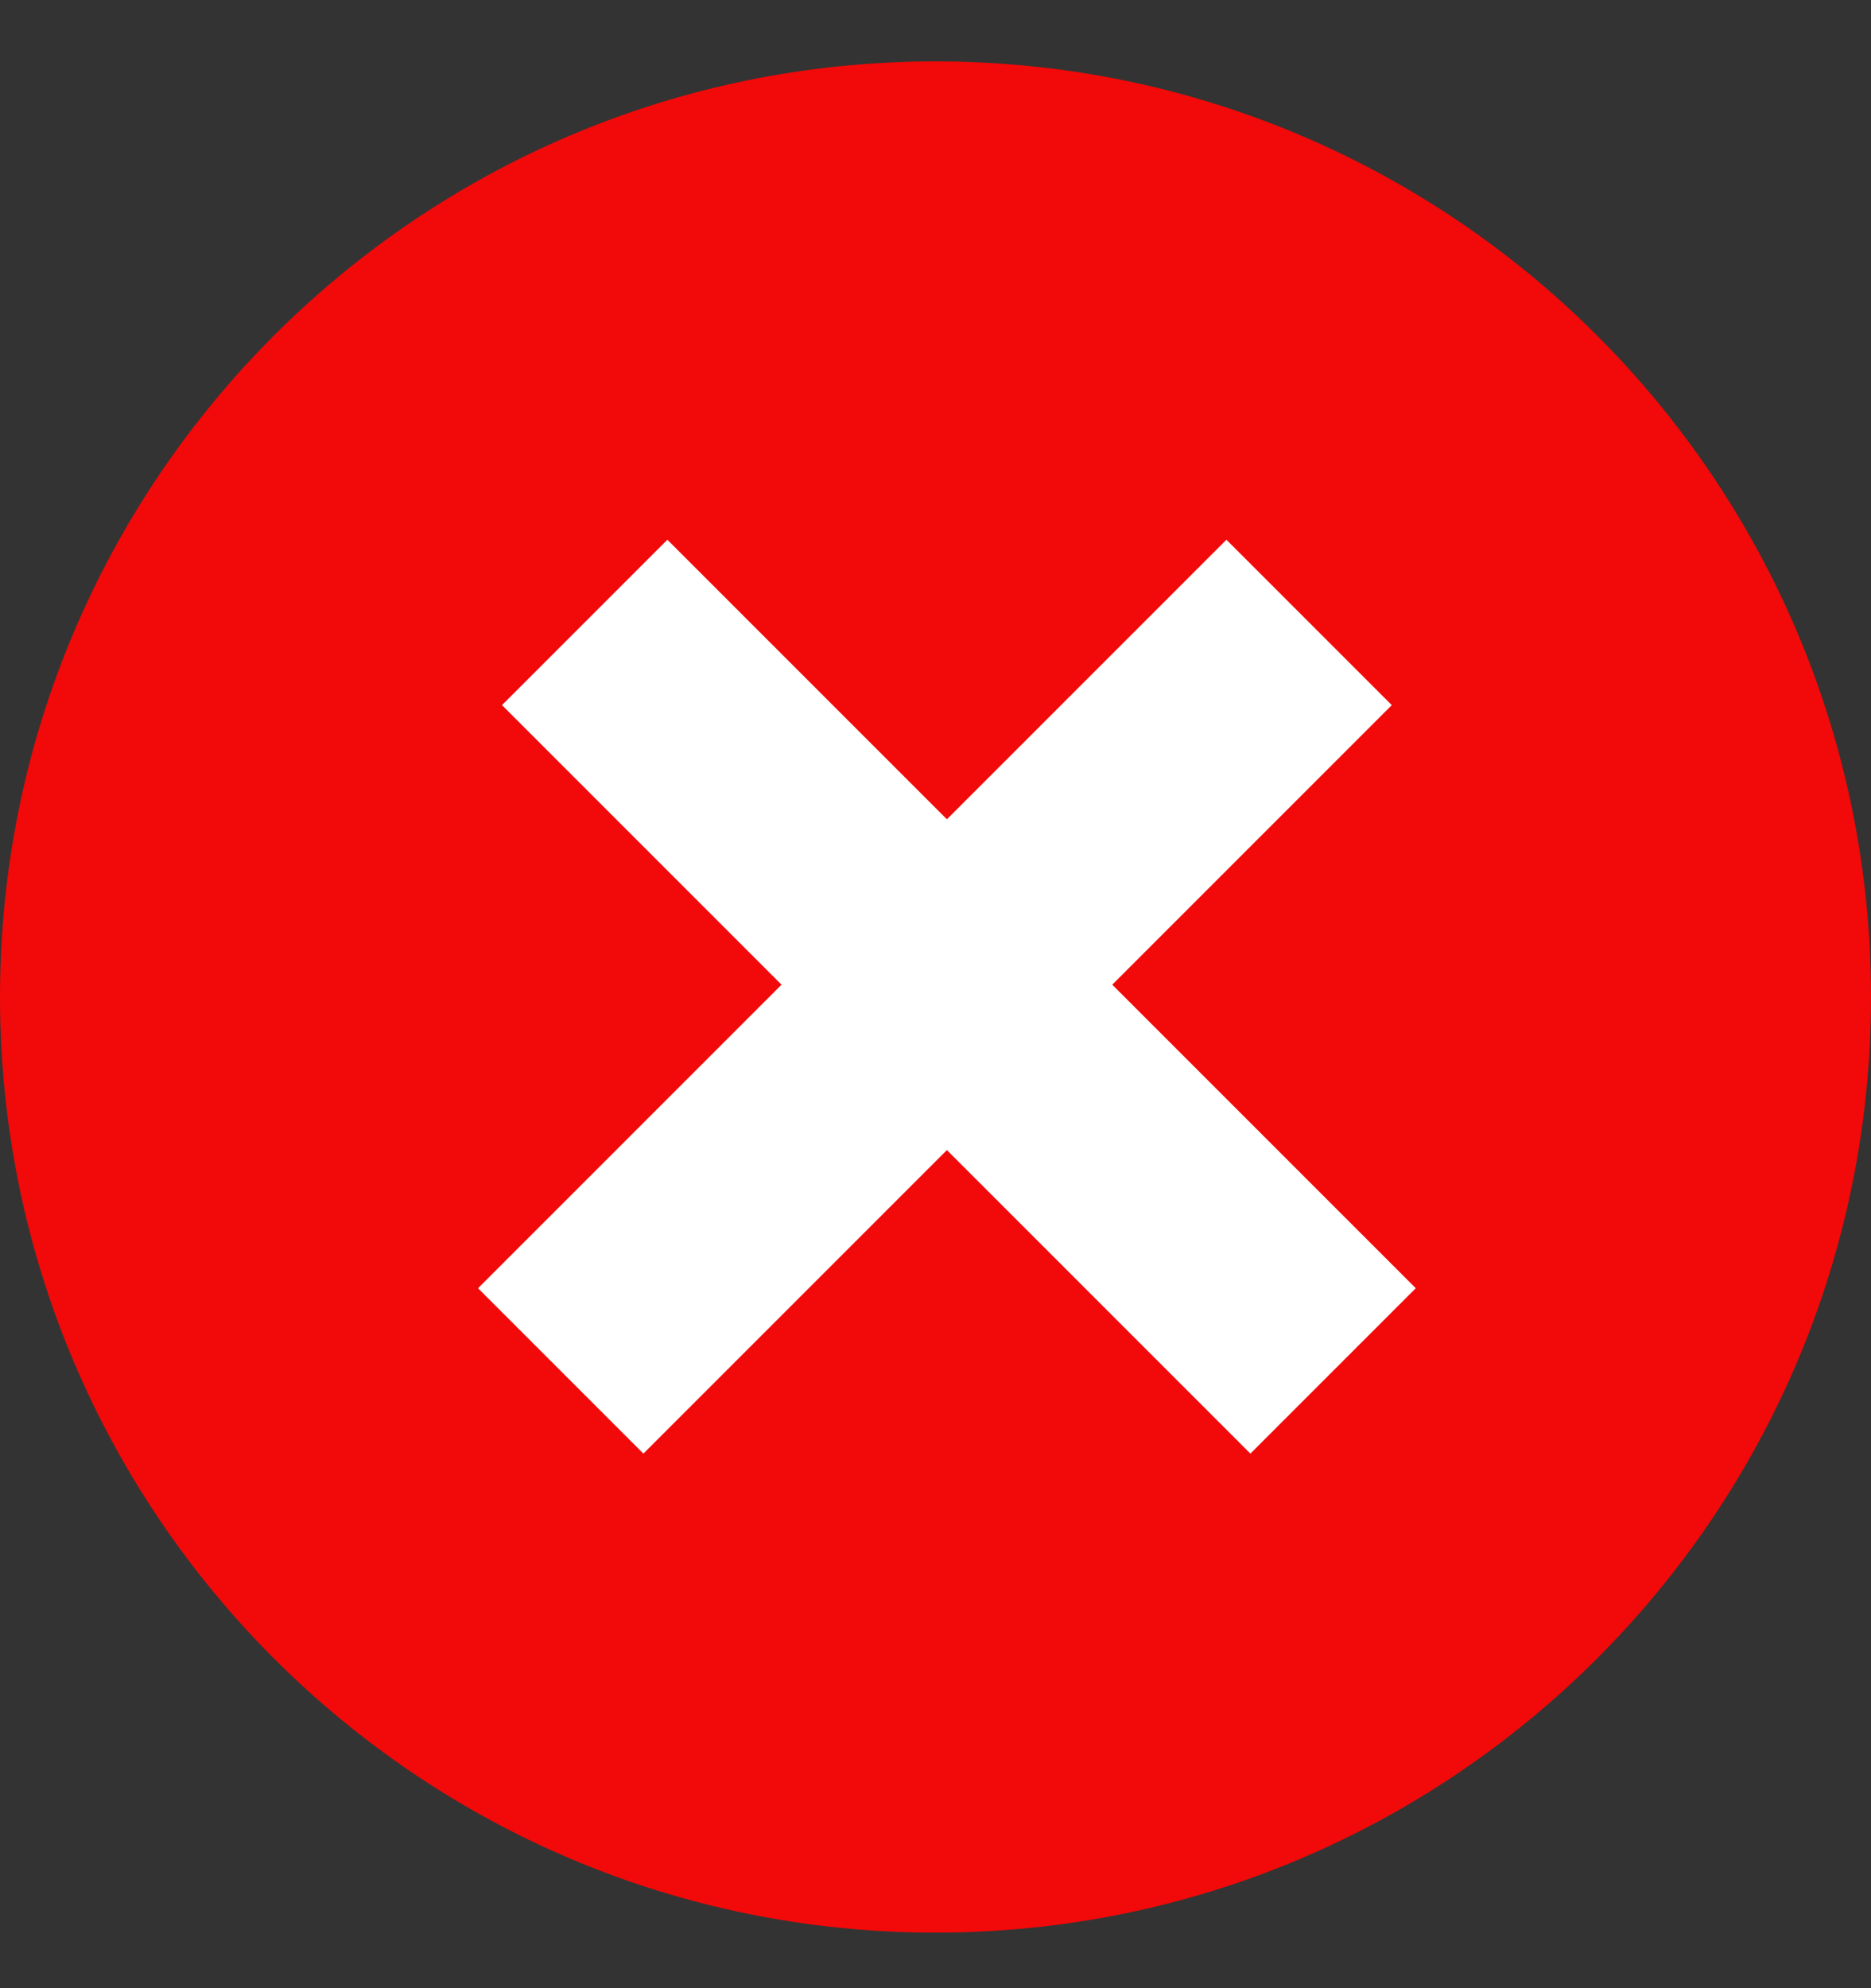 <svg width="16" height="17" viewBox="0 0 16 17" fill="none" xmlns="http://www.w3.org/2000/svg">
<rect x="0" y="0" width="16" height="17" fill="#333333" stroke="none"/>
<path d="M0 8.525C0 4.107 3.582 0.525 8 0.525C12.418 0.525 16 4.107 16 8.525C16 12.943 12.418 16.525 8 16.525C3.582 16.525 0 12.943 0 8.525Z" fill="#F20909"/>
<path d="M5 5.322L11.4 11.722" stroke="white" stroke-width="2"/>
<path d="M11.195 5.322L4.795 11.722" stroke="white" stroke-width="2"/>
</svg>
